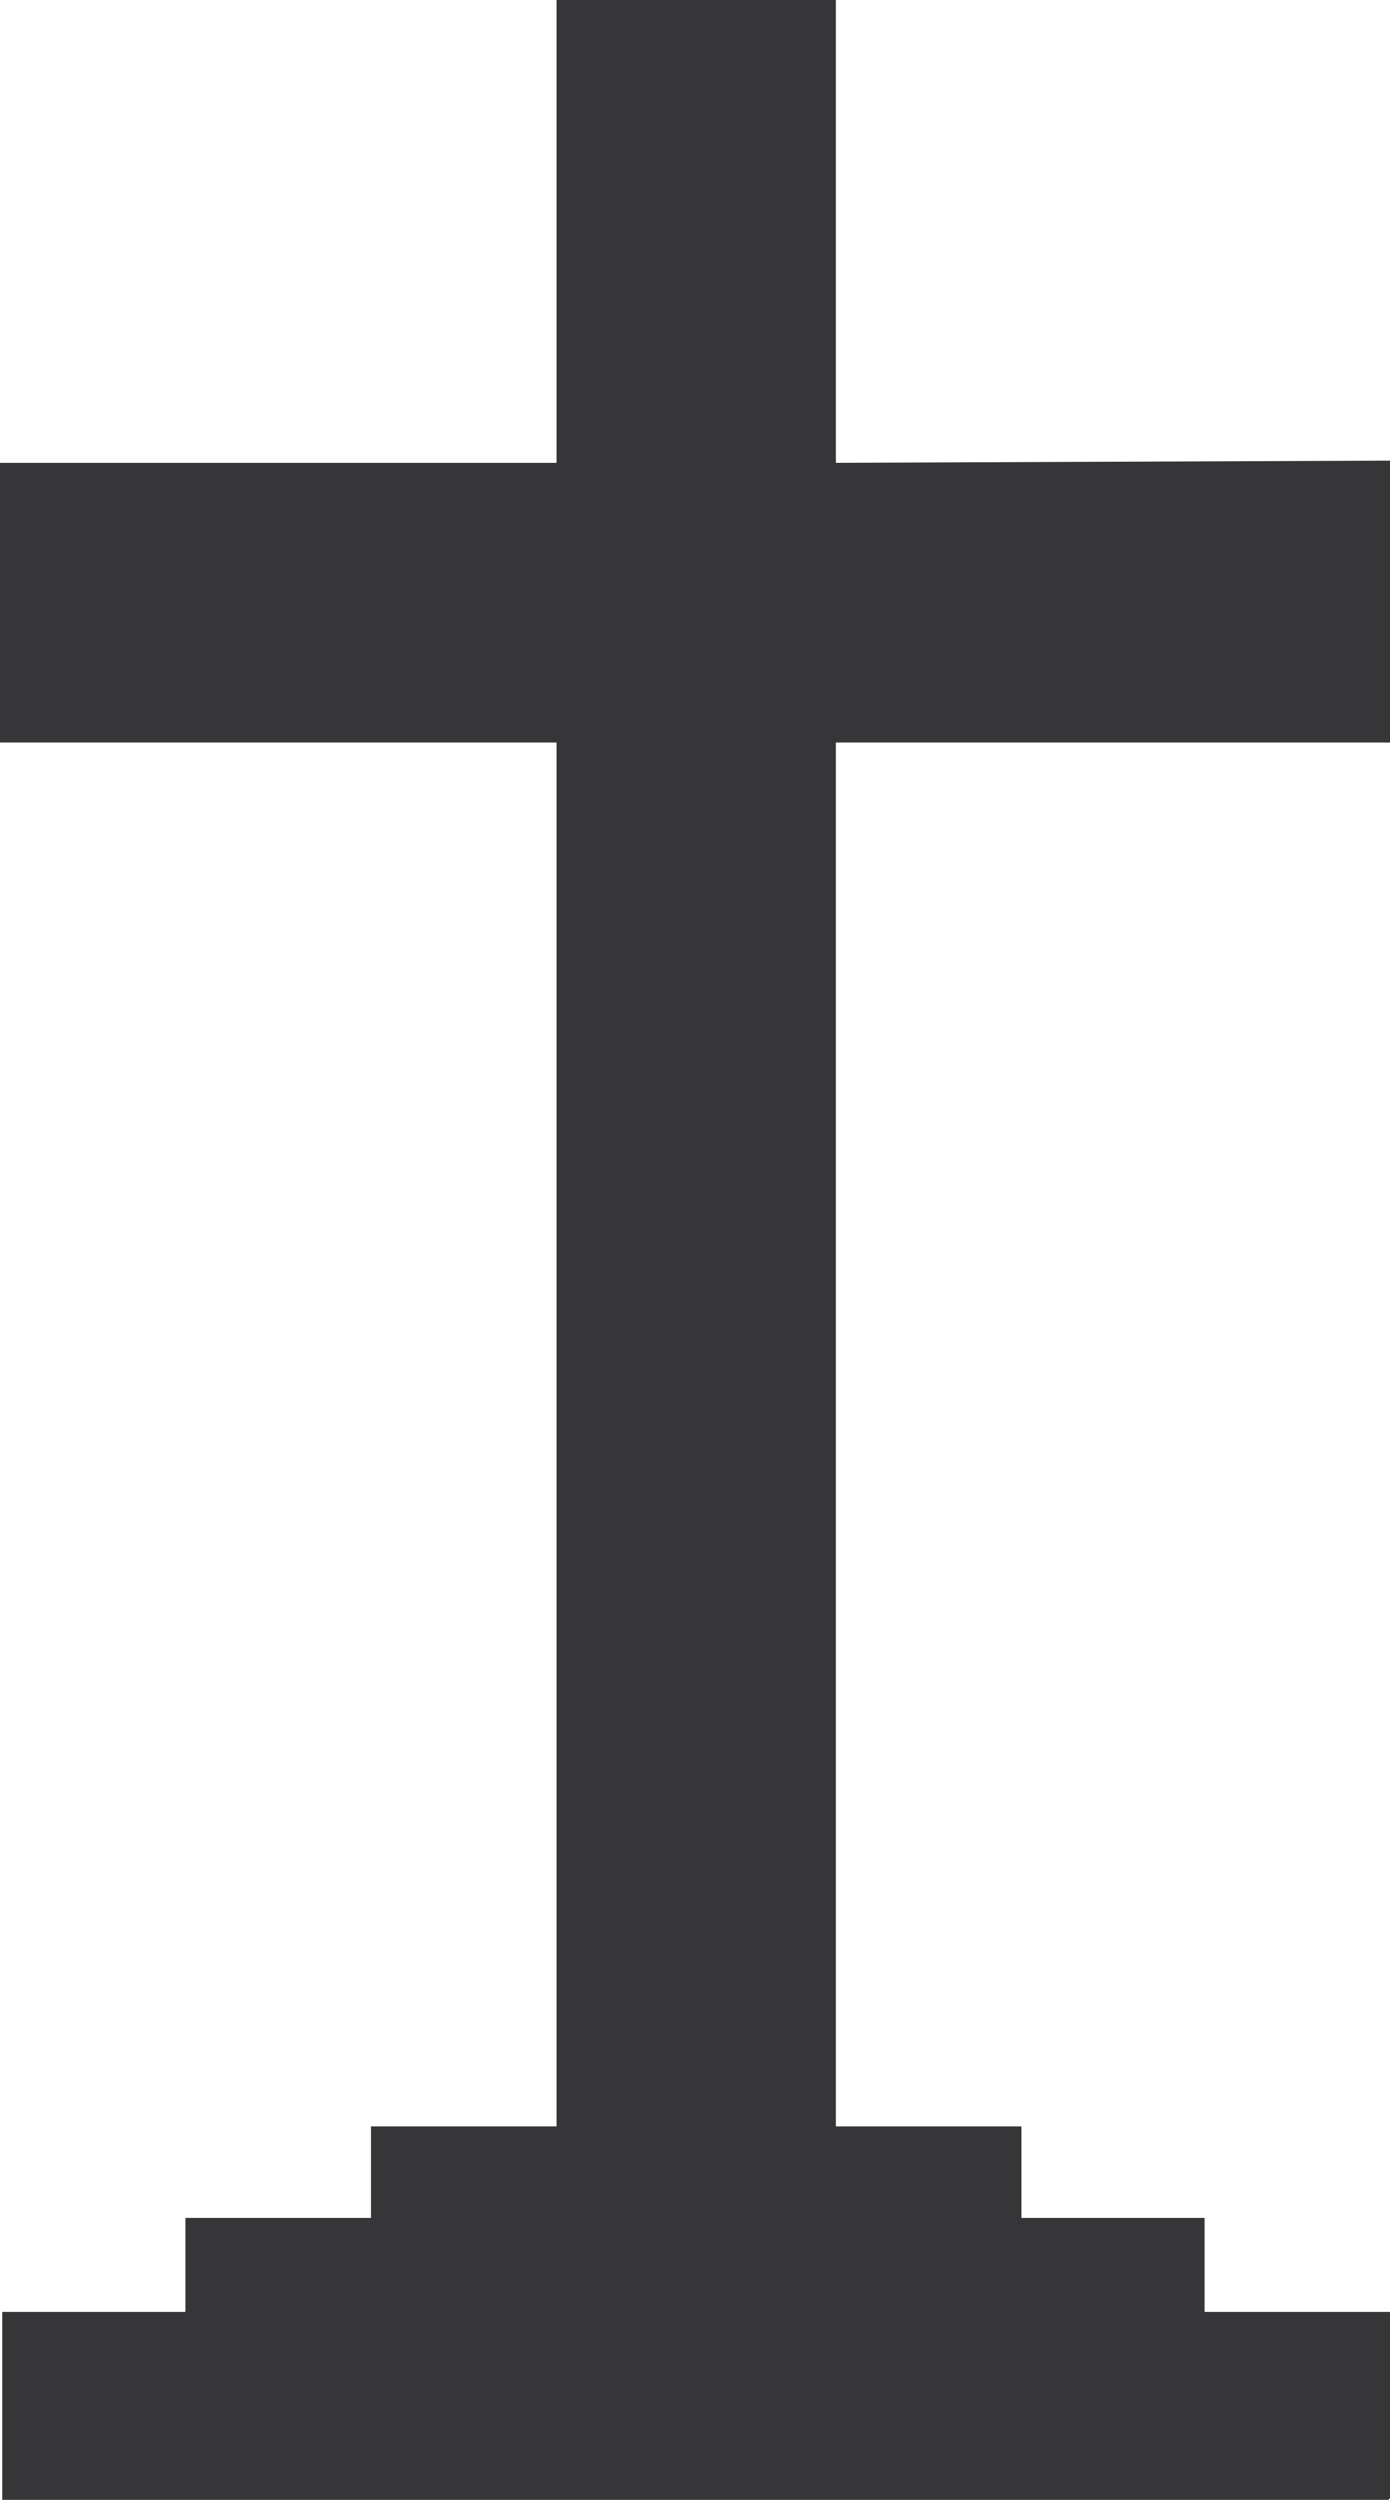 <svg xmlns="http://www.w3.org/2000/svg" width="360.442" height="647.891"><path fill="#363639" stroke="#363639" stroke-width=".59" d="M360.147 647.596H.885v-48.121h47.492v-24.36h48.117v-23.718h48.121v-359.25H.295v-71.891h144.32V.295h71.84v119.96l143.692-.581v72.473H216.455v359.25h48.121v23.718h47.489v24.36h48.082v48.12"/></svg>
